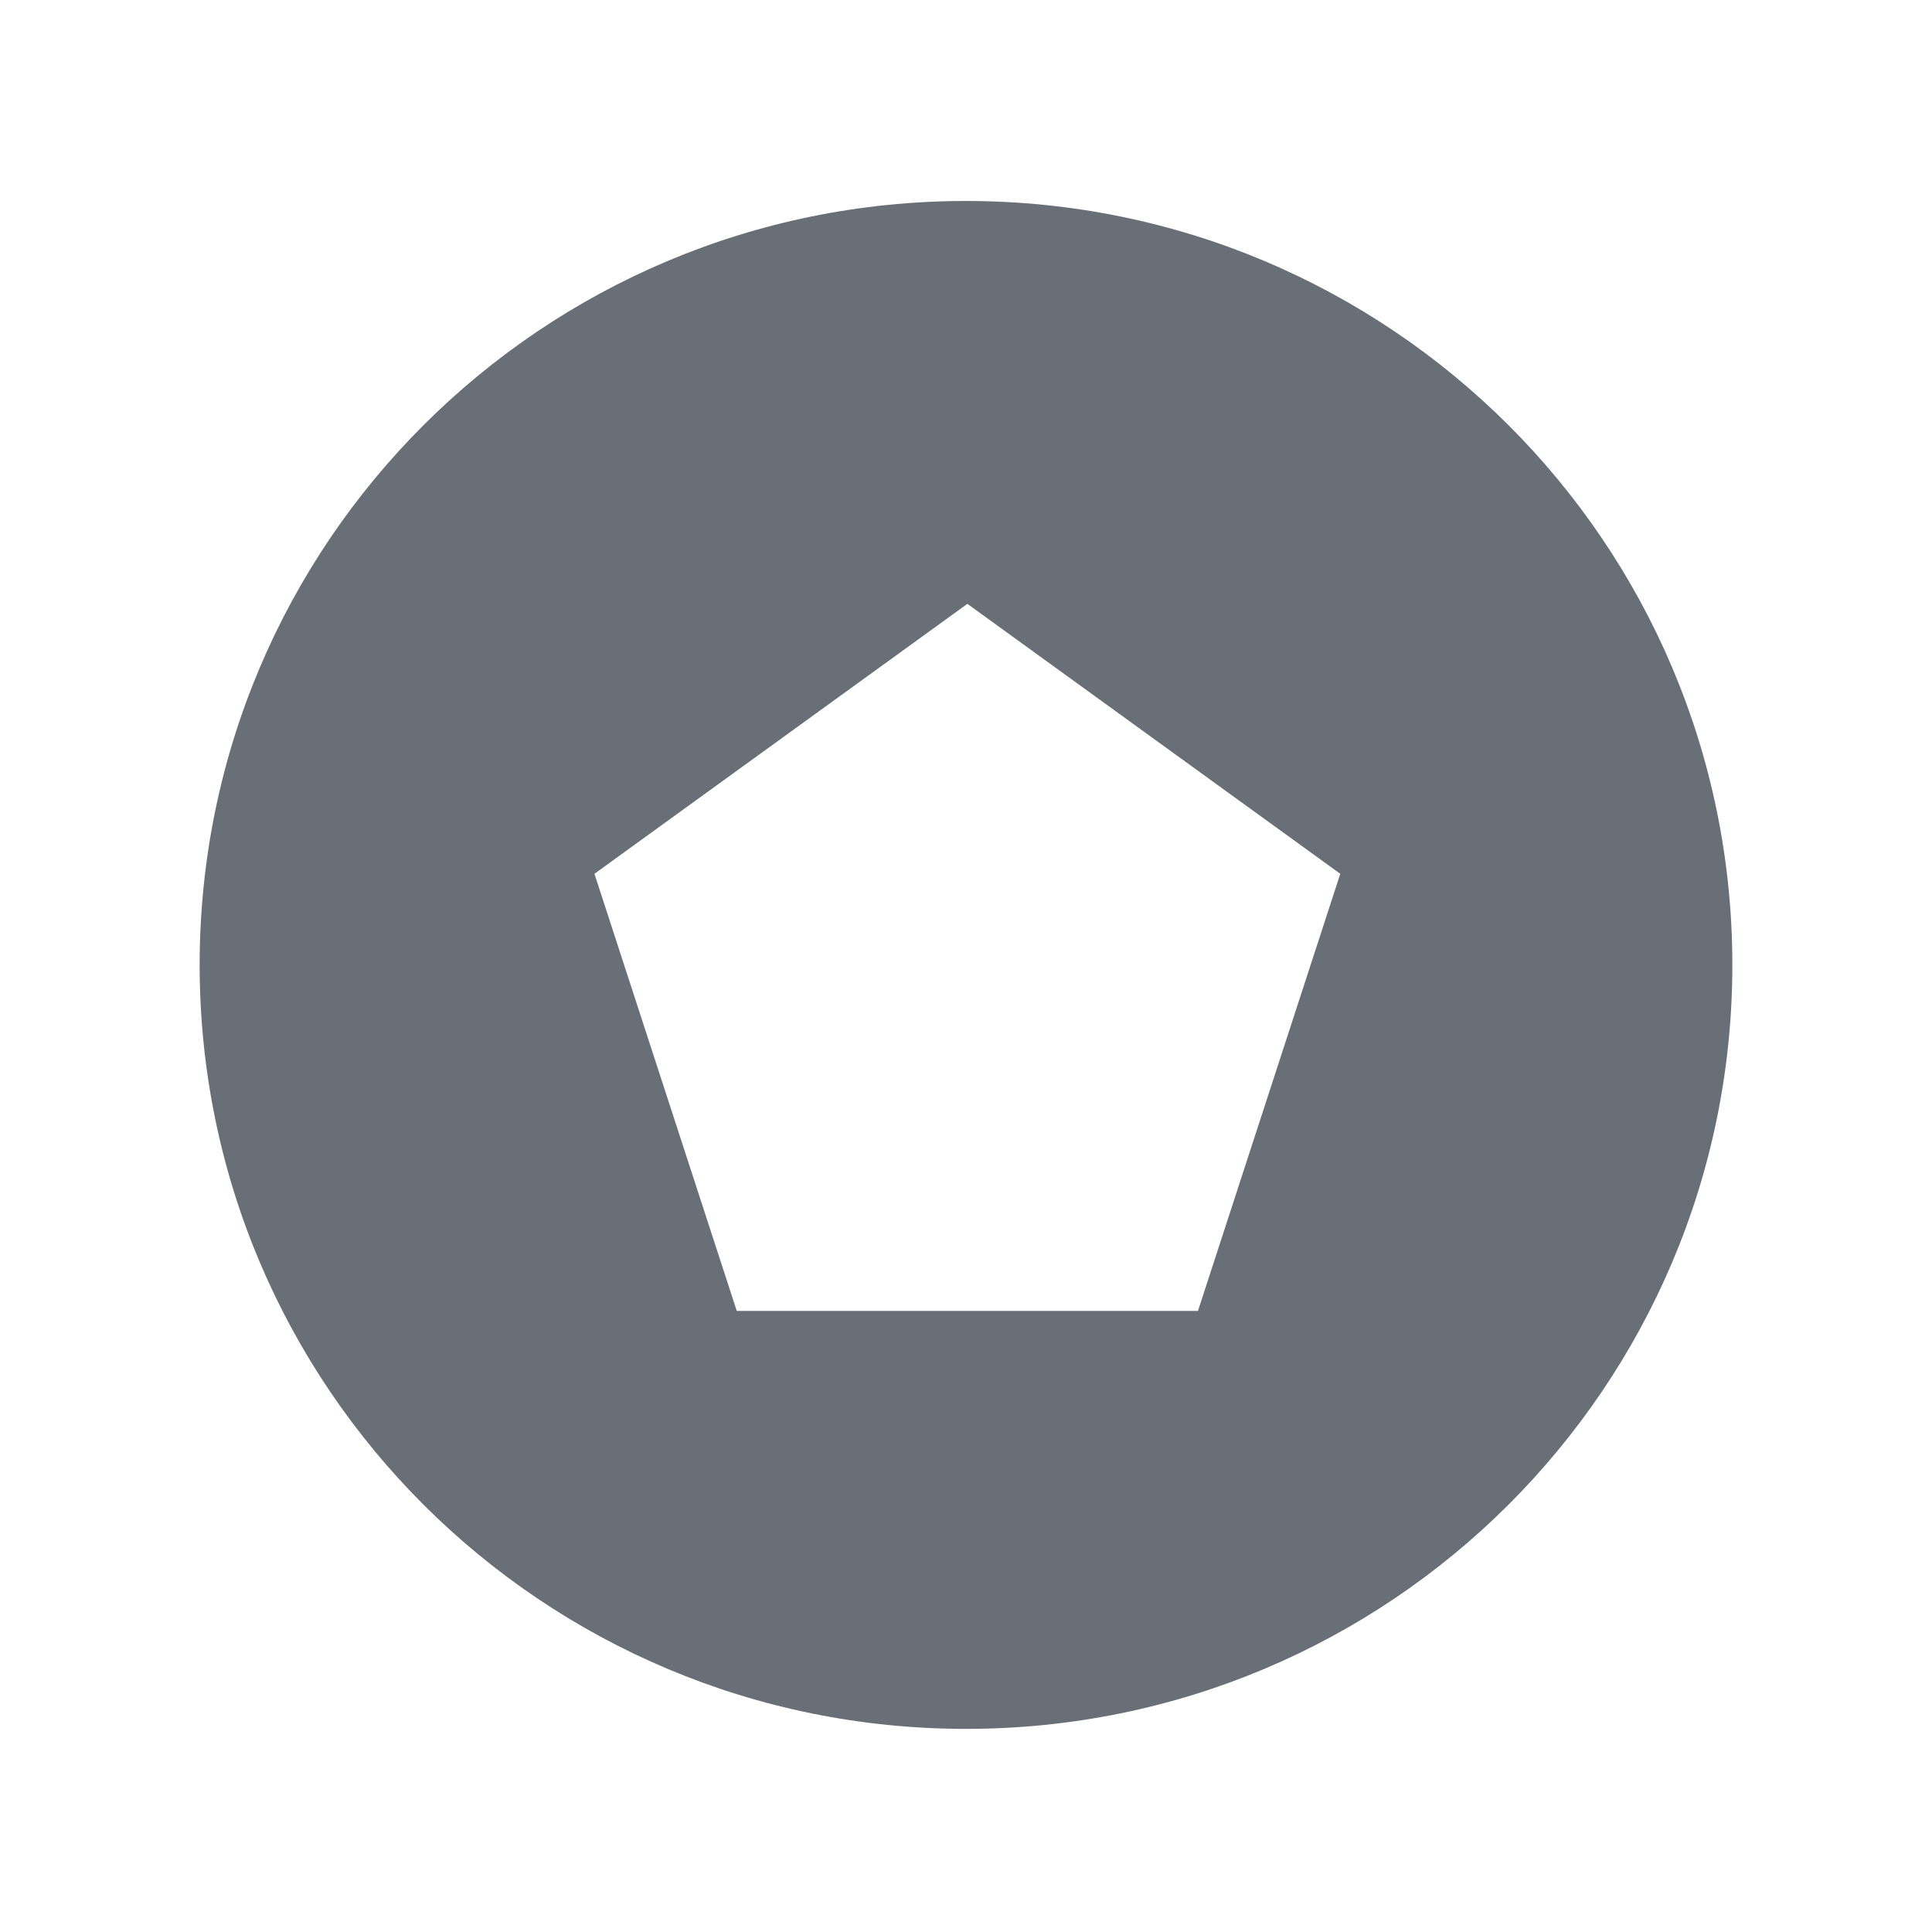 <svg xmlns="http://www.w3.org/2000/svg" xmlns:xlink="http://www.w3.org/1999/xlink" width="596" height="596" viewBox="0 0 596 596">
  <rect x="0" y="0" width="596" height="596" fill="#333333" stroke="none"/>
  <defs>
    <clipPath id="clip-Platinum">
      <rect width="596" height="596"/>
    </clipPath>
  </defs>
  <g id="Platinum" clip-path="url(#clip-Platinum)">
    <rect width="596" height="596" fill="#fff"/>
    <g id="Pentawards_Symbol_2018" data-name="Pentawards Symbol 2018" transform="translate(298.274 297.67)">
      <g id="Pentawards_Symbol_2018-2" data-name="Pentawards Symbol 2018" transform="translate(-237 -235.67)">
        <path id="Path_5" data-name="Path 5" d="M236.411,0C105.752,0,0,105.47,0,235.67s105.752,235.67,236.411,235.67,236.411-105.47,236.411-235.67S367.071,0,236.411,0" transform="translate(0.315)" fill="#686f77"/>
        <path id="Path_6" data-name="Path 6" d="M172.739,58.8,57.7,142.077l43.9,134.849H243.874l43.9-134.849Z" transform="translate(64.409 65.481)" fill="#fff"/>
        <rect id="Rectangle_3" data-name="Rectangle 3" width="474" height="471" transform="translate(-0.274 0.17)" fill="none"/>
      </g>
    </g>
  </g>
</svg>
